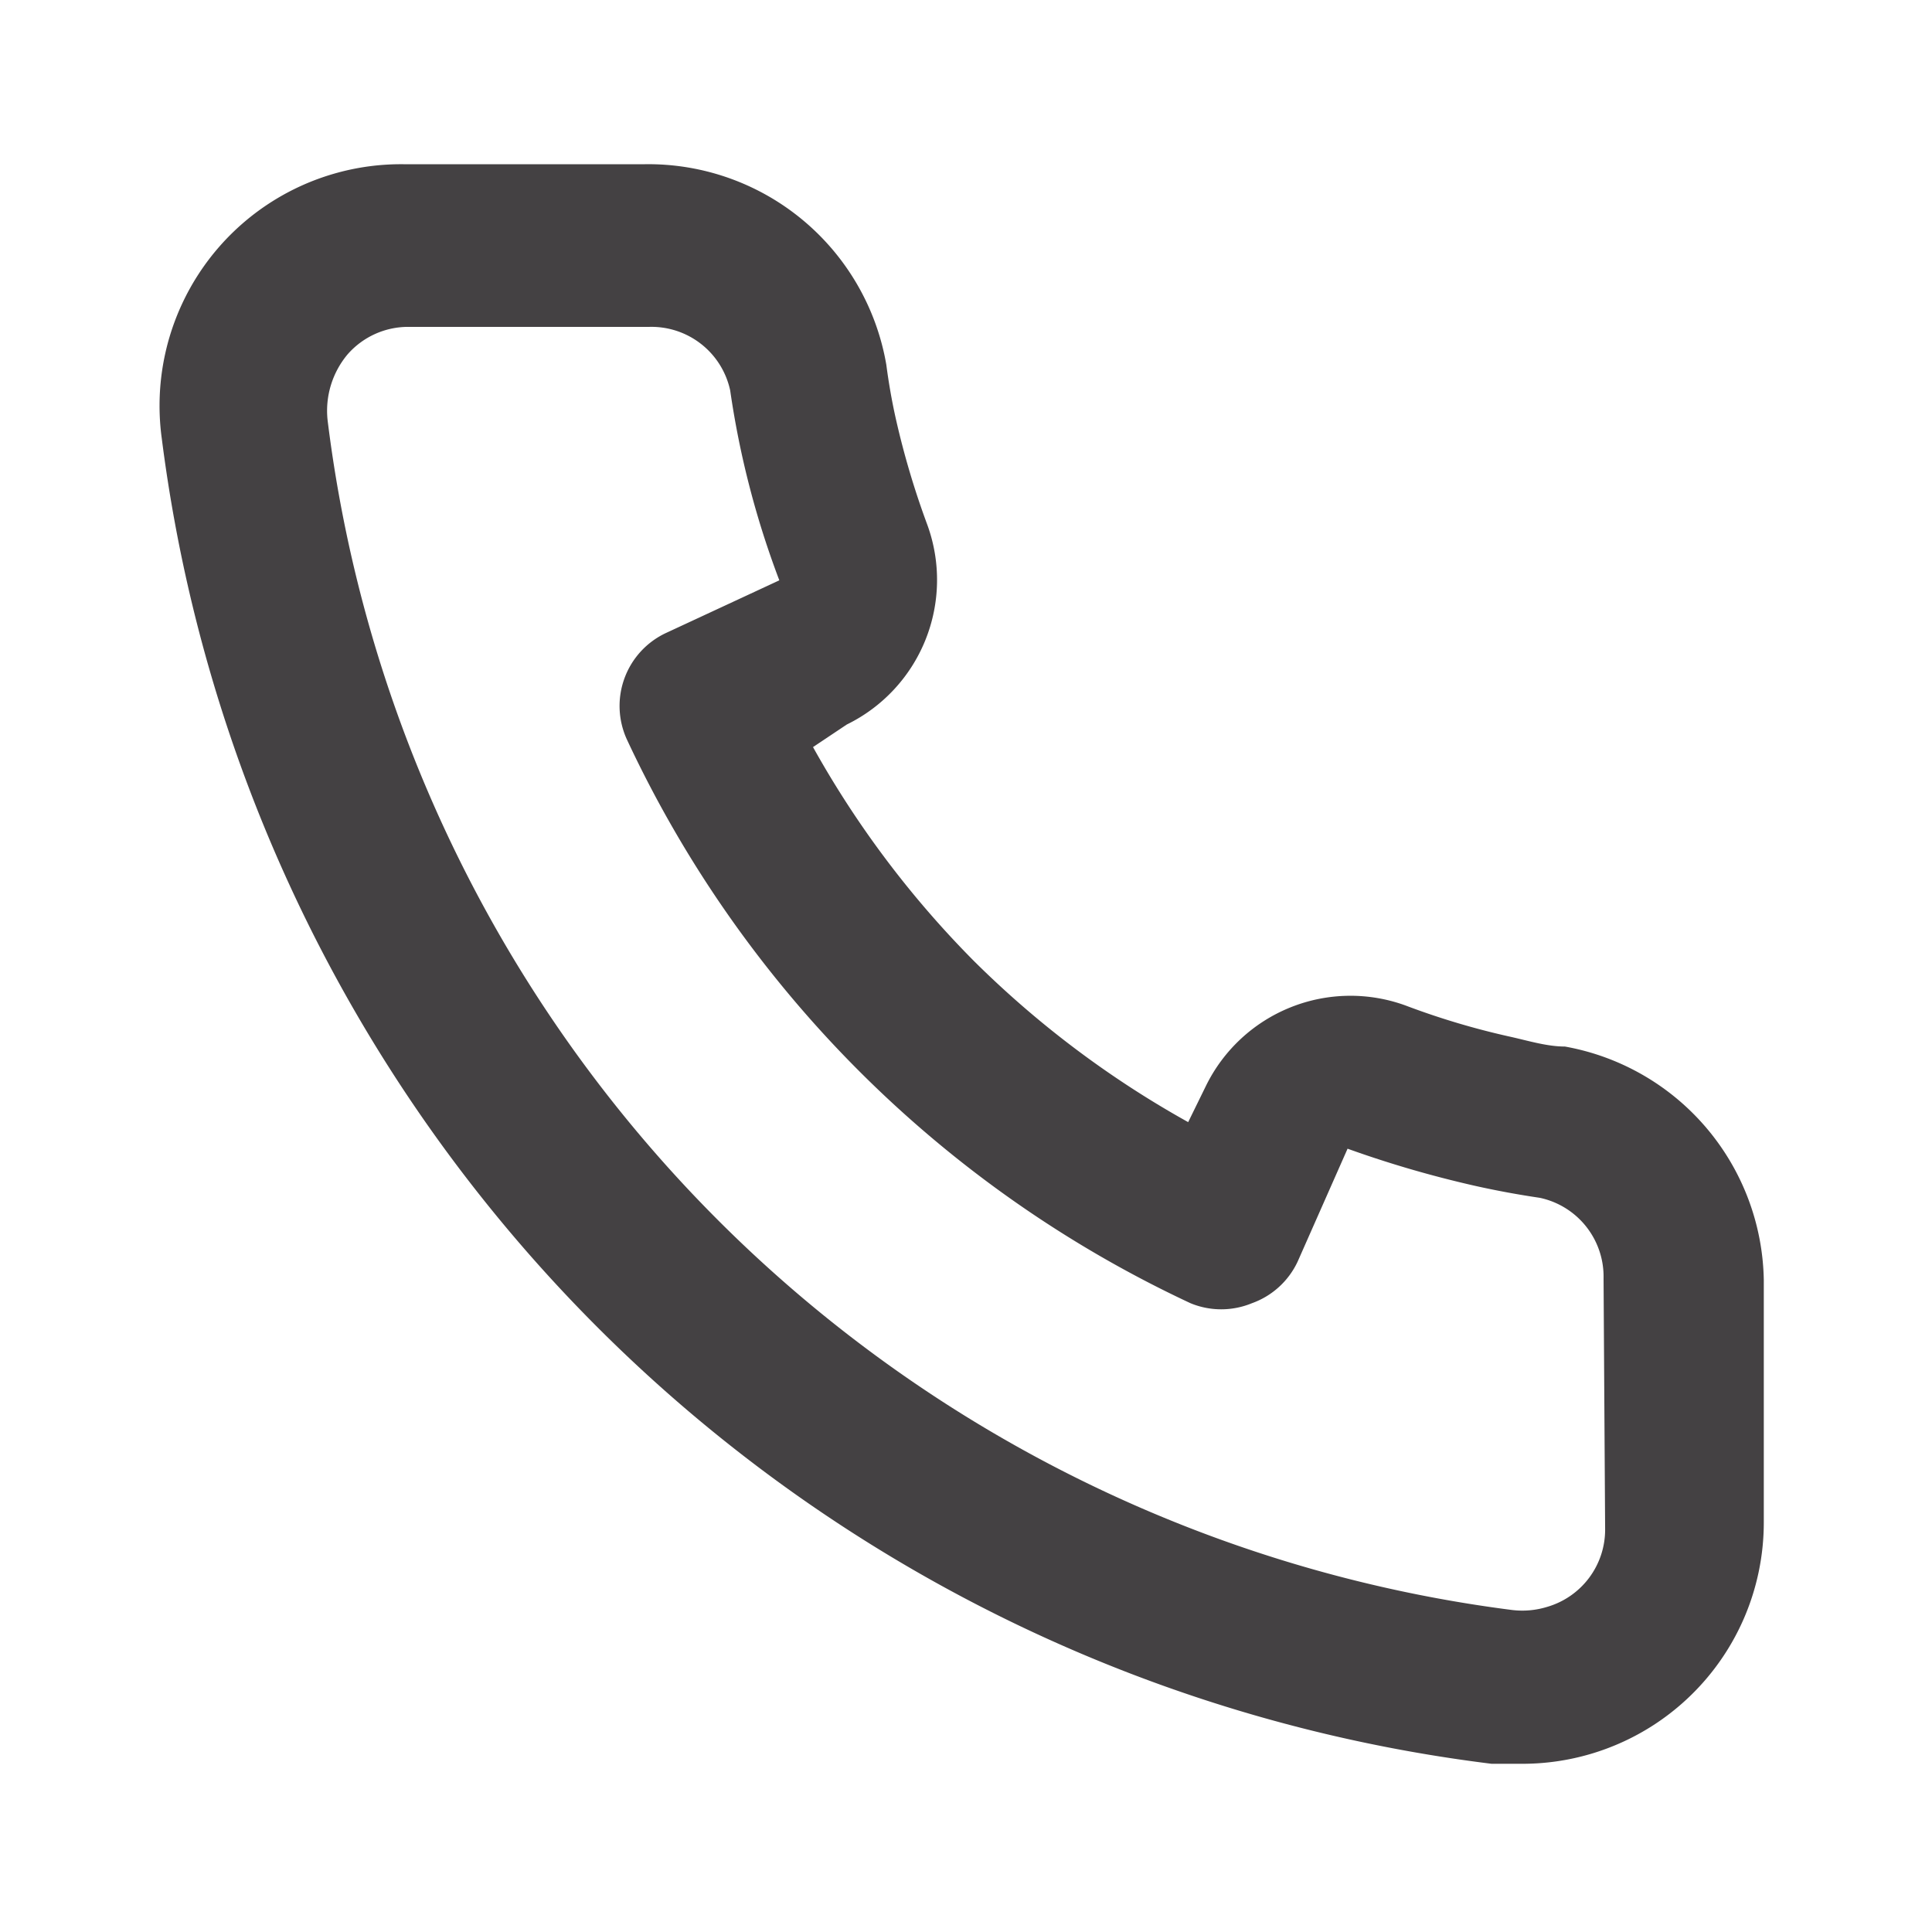 <svg width="16" height="16" fill="none" xmlns="http://www.w3.org/2000/svg"><path d="M12.96 8.667c-.147 0-.3-.047-.447-.08a6.298 6.298 0 0 1-.873-.26 1.333 1.333 0 0 0-1.653.666l-.147.3A8.12 8.12 0 0 1 8.067 7.96a8.12 8.12 0 0 1-1.334-1.773L7.013 6a1.333 1.333 0 0 0 .667-1.653 6.885 6.885 0 0 1-.26-.874c-.033-.146-.06-.3-.08-.453a2 2 0 0 0-2-1.66h-2a2 2 0 0 0-2 2.273 12.666 12.666 0 0 0 11.013 10.974h.254a2 2 0 0 0 1.827-1.185 2 2 0 0 0 .173-.822v-2a2 2 0 0 0-1.647-1.933Zm.333 4a.666.666 0 0 1-.482.641.698.698 0 0 1-.291.025A11.333 11.333 0 0 1 2.713 3.48a.727.727 0 0 1 .167-.547.667.667 0 0 1 .5-.226h2a.667.667 0 0 1 .667.526 7.415 7.415 0 0 0 .407 1.573l-.934.434a.667.667 0 0 0-.327.887 9.66 9.66 0 0 0 4.667 4.666.666.666 0 0 0 .507 0 .665.665 0 0 0 .38-.346l.413-.934c.345.124.696.226 1.053.307.178.04.358.073.54.1a.667.667 0 0 1 .527.667l.013 2.08Z" fill="#444143"/></svg>
